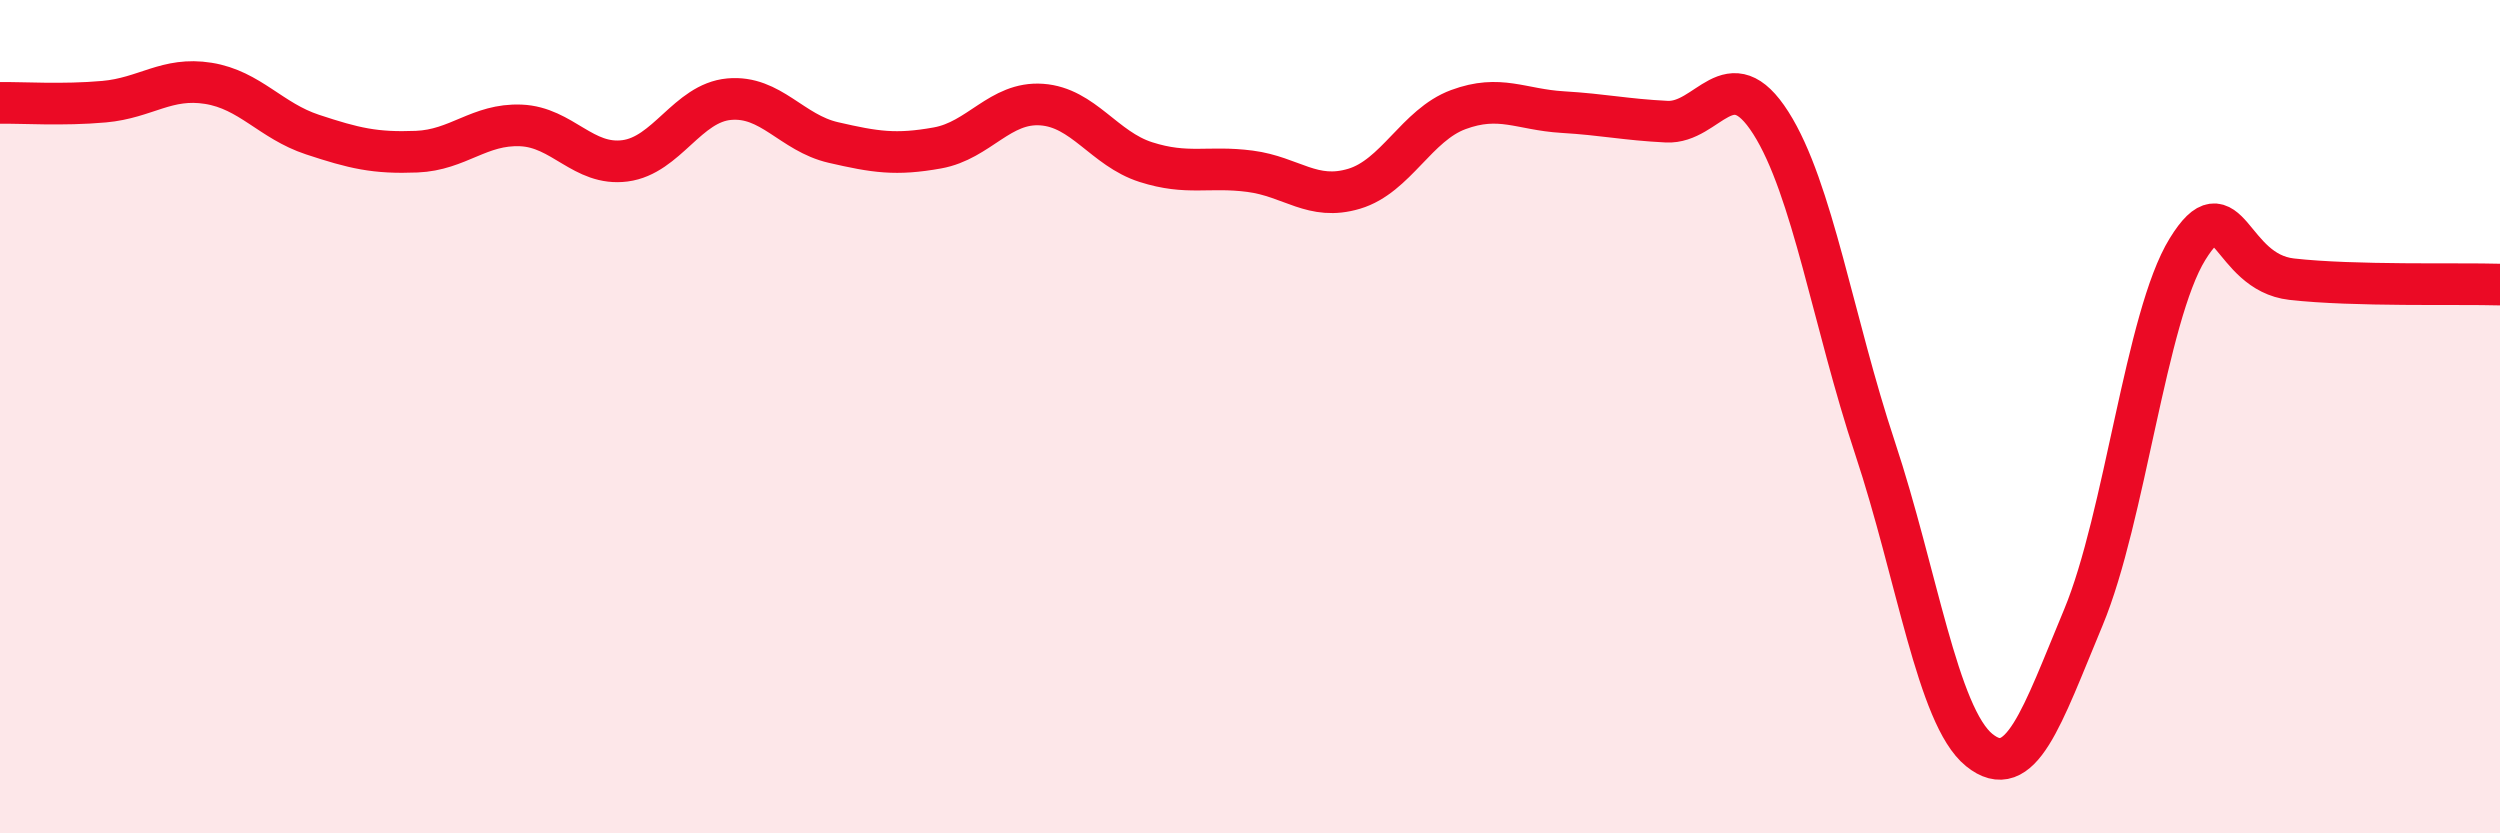 
    <svg width="60" height="20" viewBox="0 0 60 20" xmlns="http://www.w3.org/2000/svg">
      <path
        d="M 0,2.47 C 0.5,2.46 1.5,2.53 2.5,2.44 C 3.5,2.35 4,1.84 5,2 C 6,2.16 6.5,2.9 7.5,3.23 C 8.5,3.56 9,3.68 10,3.64 C 11,3.6 11.5,2.97 12.5,3.01 C 13.5,3.05 14,3.99 15,3.86 C 16,3.73 16.5,2.47 17.5,2.38 C 18.5,2.29 19,3.19 20,3.42 C 21,3.65 21.5,3.73 22.5,3.55 C 23.5,3.37 24,2.44 25,2.51 C 26,2.58 26.5,3.57 27.5,3.89 C 28.5,4.21 29,3.98 30,4.11 C 31,4.24 31.5,4.83 32.5,4.53 C 33.5,4.23 34,3 35,2.63 C 36,2.26 36.5,2.63 37.5,2.69 C 38.5,2.75 39,2.87 40,2.92 C 41,2.97 41.5,1.38 42.5,2.95 C 43.5,4.52 44,7.74 45,10.75 C 46,13.76 46.5,17.19 47.5,18 C 48.5,18.81 49,17.22 50,14.82 C 51,12.42 51.5,7.6 52.5,5.98 C 53.5,4.36 53.5,6.53 55,6.7 C 56.5,6.87 59,6.8 60,6.83L60 20L0 20Z"
        fill="#EB0A25"
        opacity="0.1"
        stroke-linecap="round"
        stroke-linejoin="round"
      />
      <path
        d="M 0,2.47 C 0.5,2.46 1.5,2.53 2.5,2.44 C 3.5,2.35 4,1.84 5,2 C 6,2.16 6.5,2.9 7.5,3.23 C 8.5,3.56 9,3.68 10,3.64 C 11,3.6 11.5,2.97 12.5,3.01 C 13.5,3.05 14,3.99 15,3.86 C 16,3.73 16.5,2.47 17.5,2.38 C 18.5,2.29 19,3.19 20,3.42 C 21,3.65 21.5,3.73 22.5,3.55 C 23.5,3.37 24,2.44 25,2.51 C 26,2.58 26.5,3.57 27.5,3.89 C 28.5,4.21 29,3.98 30,4.11 C 31,4.24 31.5,4.83 32.5,4.53 C 33.5,4.23 34,3 35,2.63 C 36,2.26 36.5,2.63 37.5,2.69 C 38.5,2.75 39,2.87 40,2.92 C 41,2.97 41.5,1.38 42.5,2.95 C 43.5,4.52 44,7.74 45,10.75 C 46,13.76 46.5,17.19 47.5,18 C 48.5,18.81 49,17.22 50,14.82 C 51,12.42 51.5,7.6 52.5,5.98 C 53.5,4.36 53.5,6.53 55,6.7 C 56.5,6.87 59,6.8 60,6.83"
        stroke="#EB0A25"
        stroke-width="1"
        fill="none"
        stroke-linecap="round"
        stroke-linejoin="round"
      />
    </svg>
  